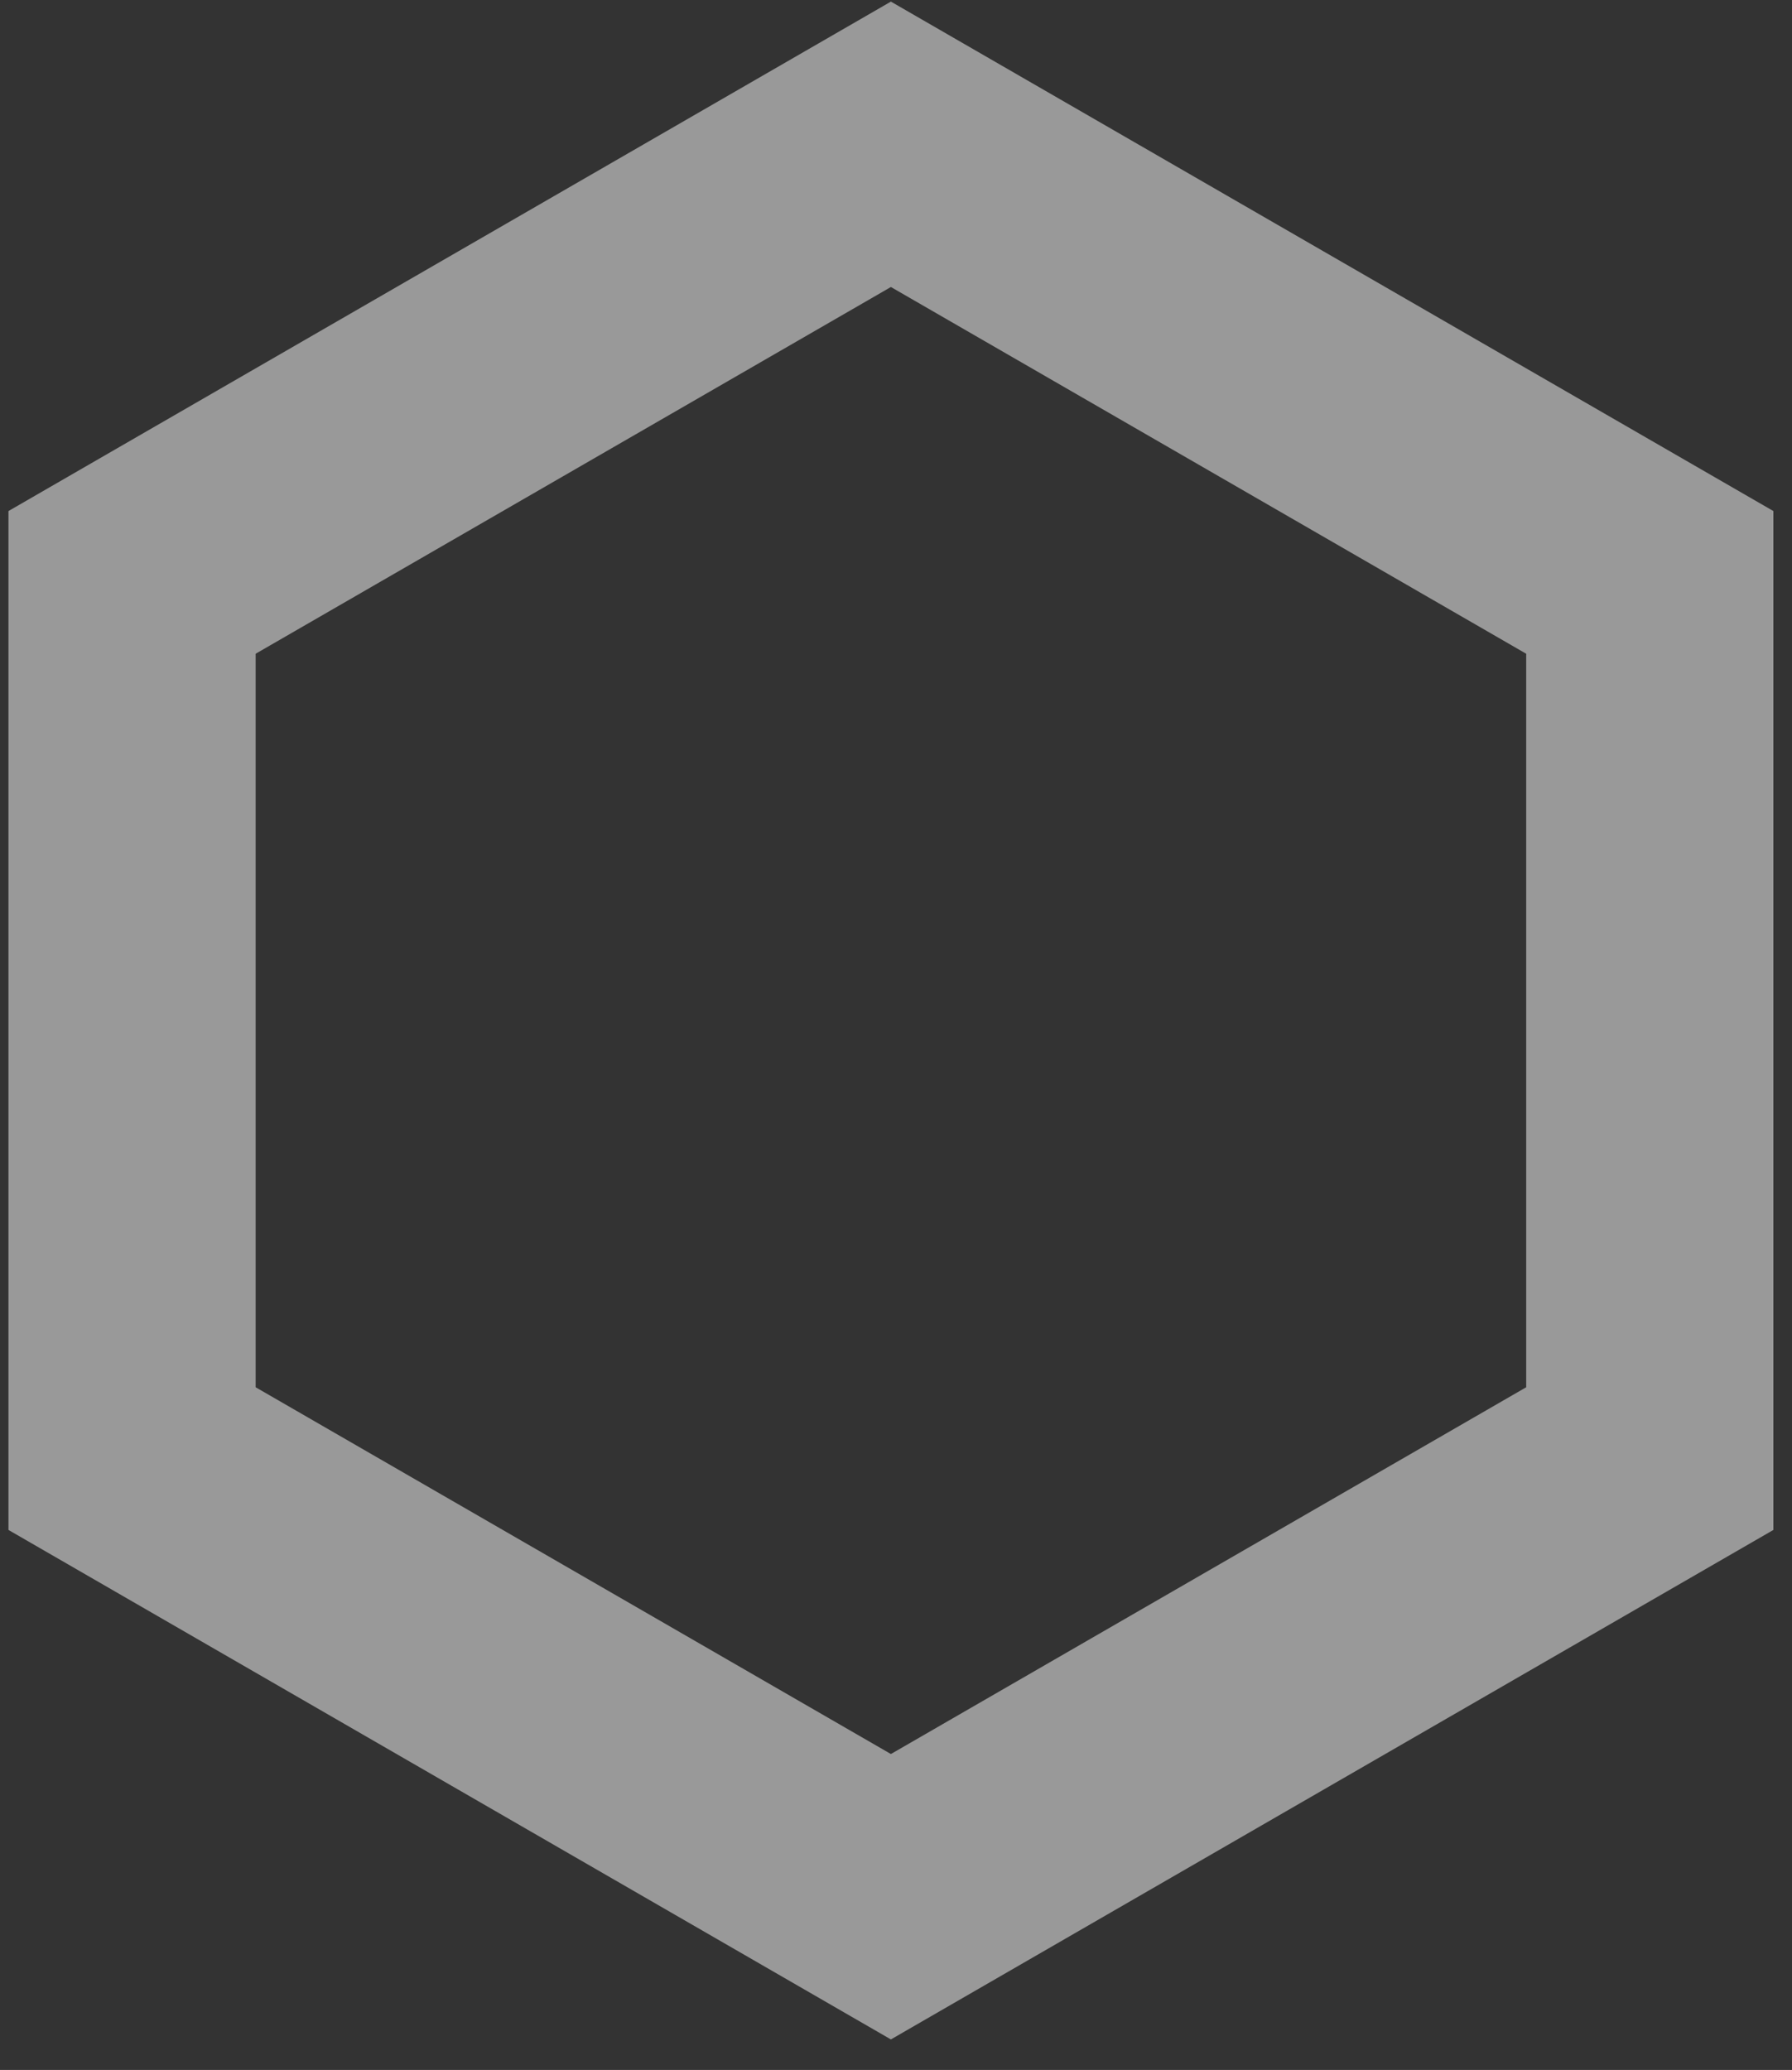 <svg width="58" height="67" viewBox="0 0 58 67" fill="none" xmlns="http://www.w3.org/2000/svg">
<rect x="0" y="0" width="58" height="67" fill="#333333" stroke="none"/>
<path d="M4.274 18.851L28.835 4.671L53.397 18.851V47.212L28.835 61.393L4.274 47.212V18.851Z" stroke="white" stroke-opacity="0.5" stroke-width="8"/>
</svg>
